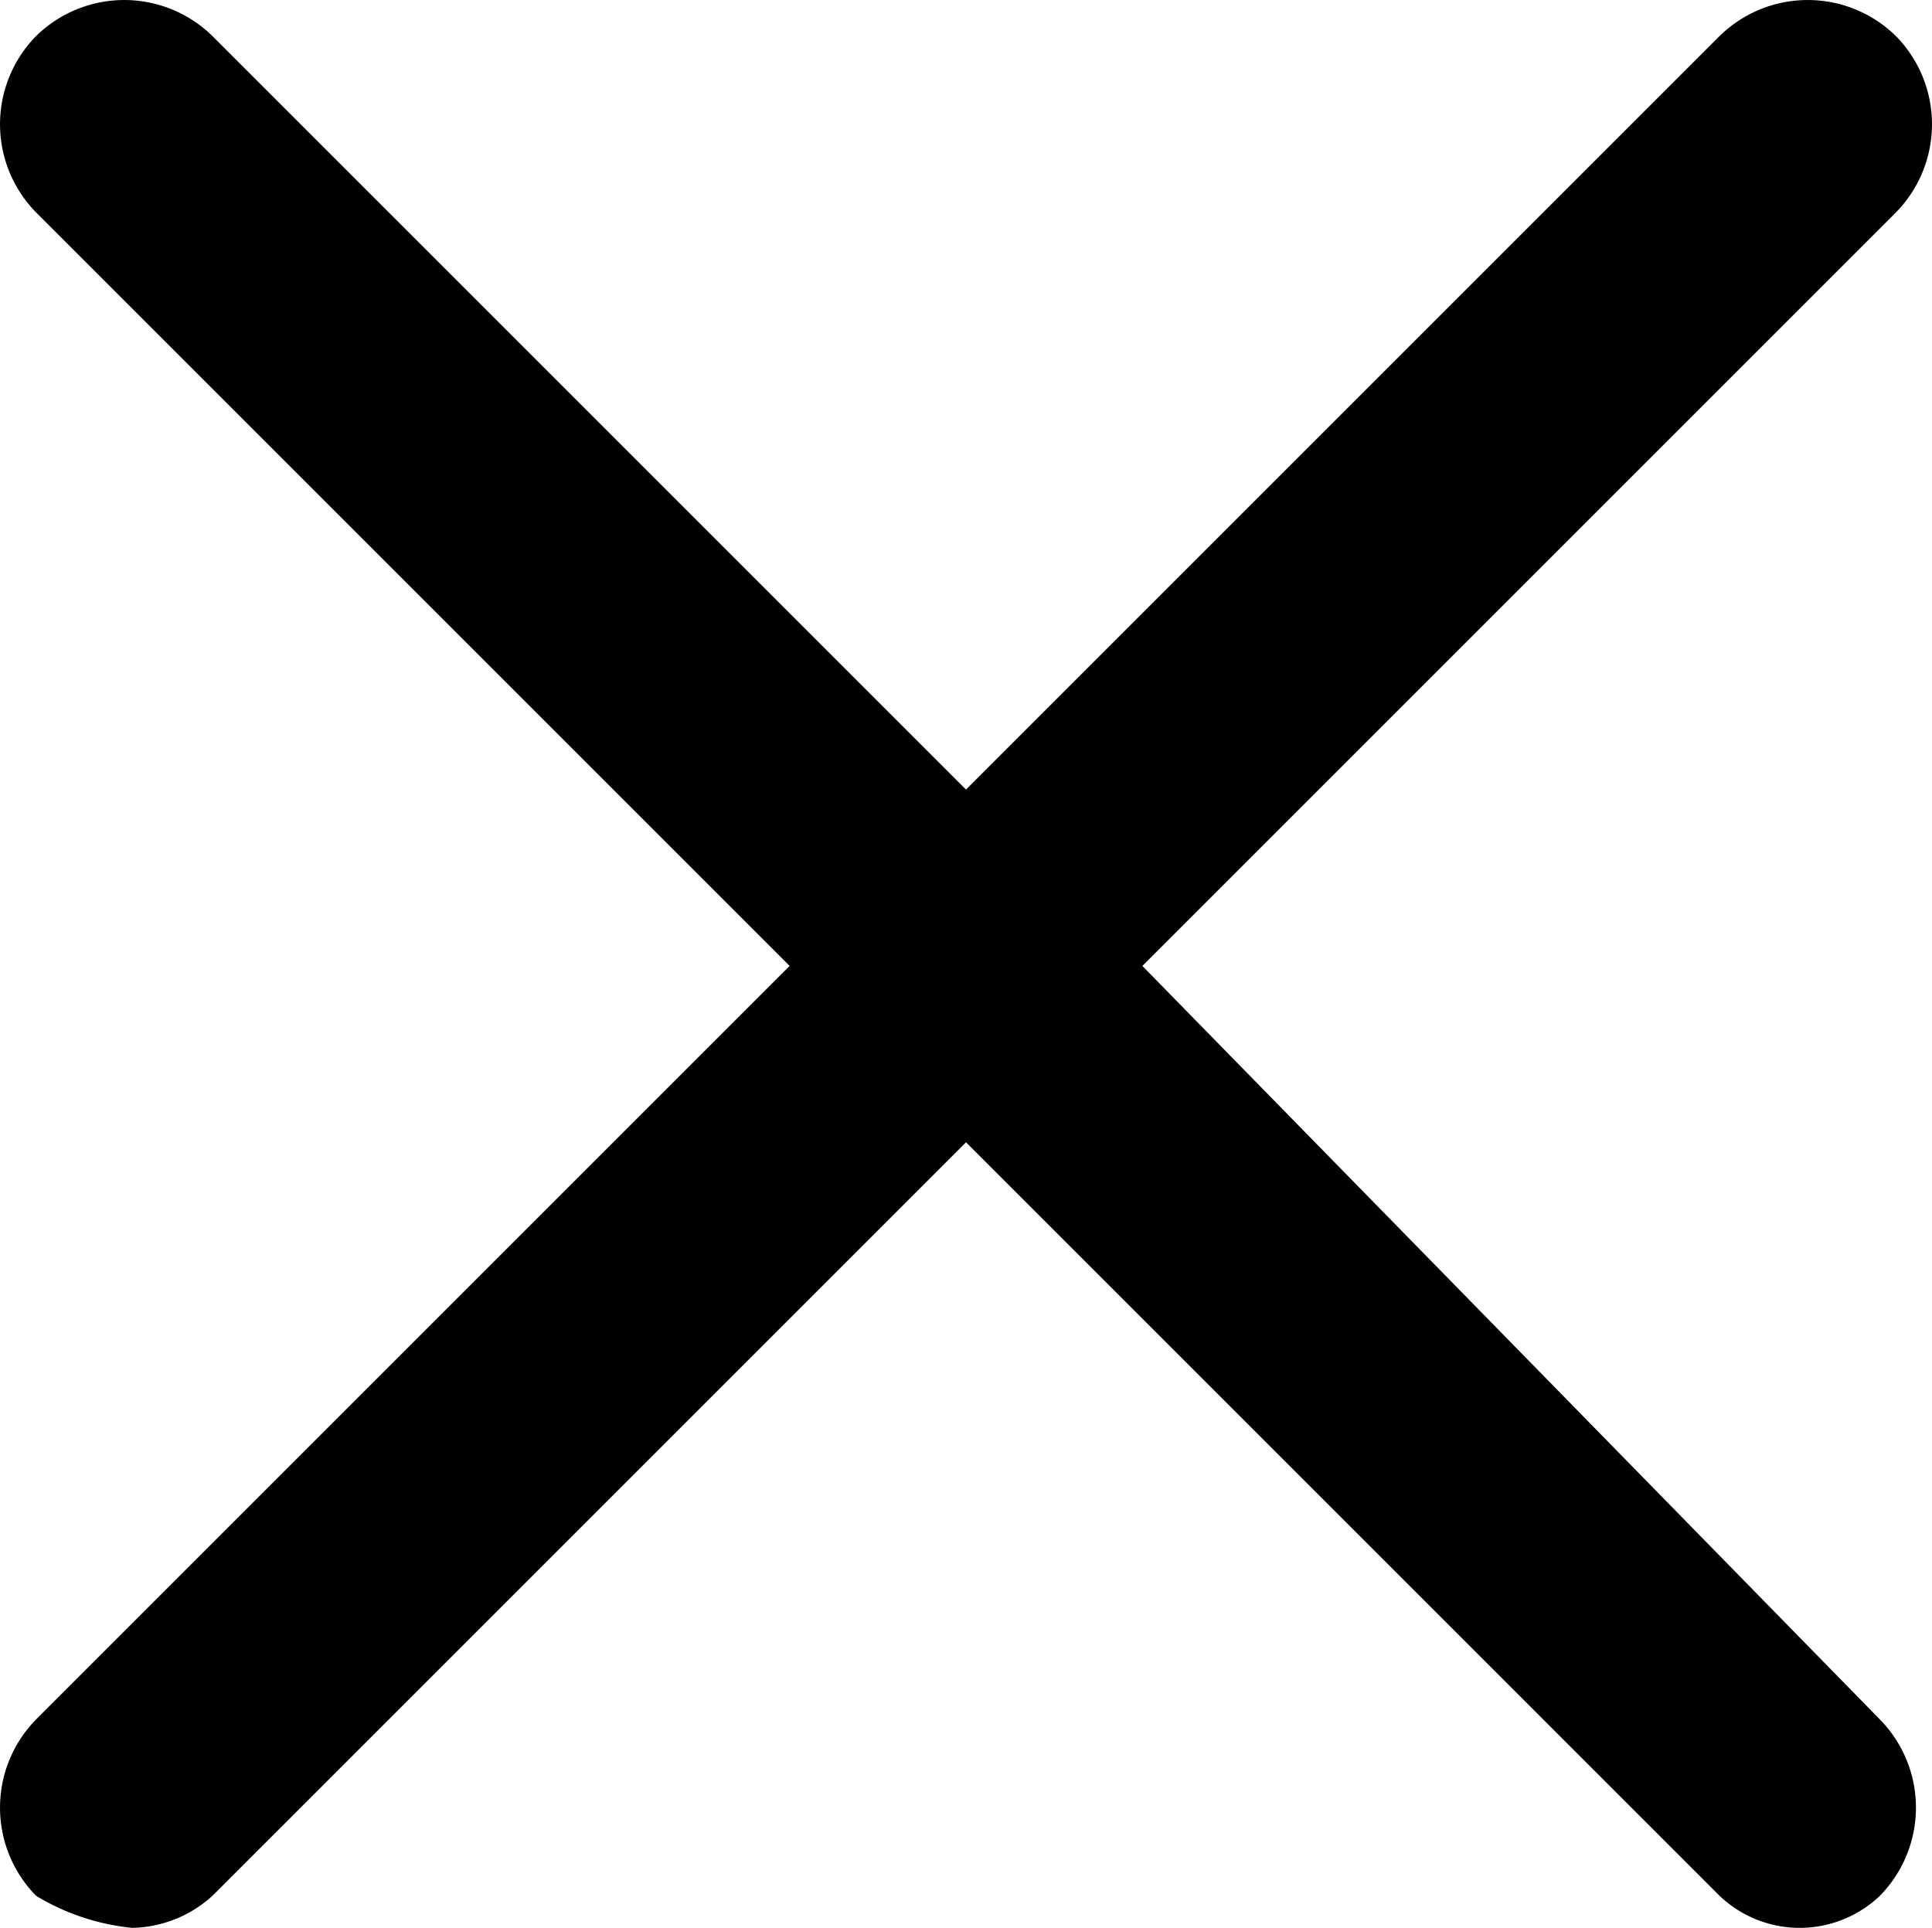 <svg id="KBSP-web_ikony_close" xmlns="http://www.w3.org/2000/svg" width="12.05" height="12.025" viewBox="0 0 12.05 12.025">
  <path id="KBSP-web_ikony_close-2" data-name="KBSP-web_ikony_close" d="M7.1,6l4.7-4.7a.785.785,0,0,0,0-1.1.785.785,0,0,0-1.1,0L6,4.9,1.3.2A.785.785,0,0,0,.2.2a.785.785,0,0,0,0,1.1L4.9,6,.2,10.7a.785.785,0,0,0,0,1.1,1.421,1.421,0,0,0,.6.2.764.764,0,0,0,.5-.2L6,7.1l4.7,4.7a.725.725,0,0,0,1,0,.785.785,0,0,0,0-1.1Z" transform="translate(0.025 0.025)"/>
</svg>
